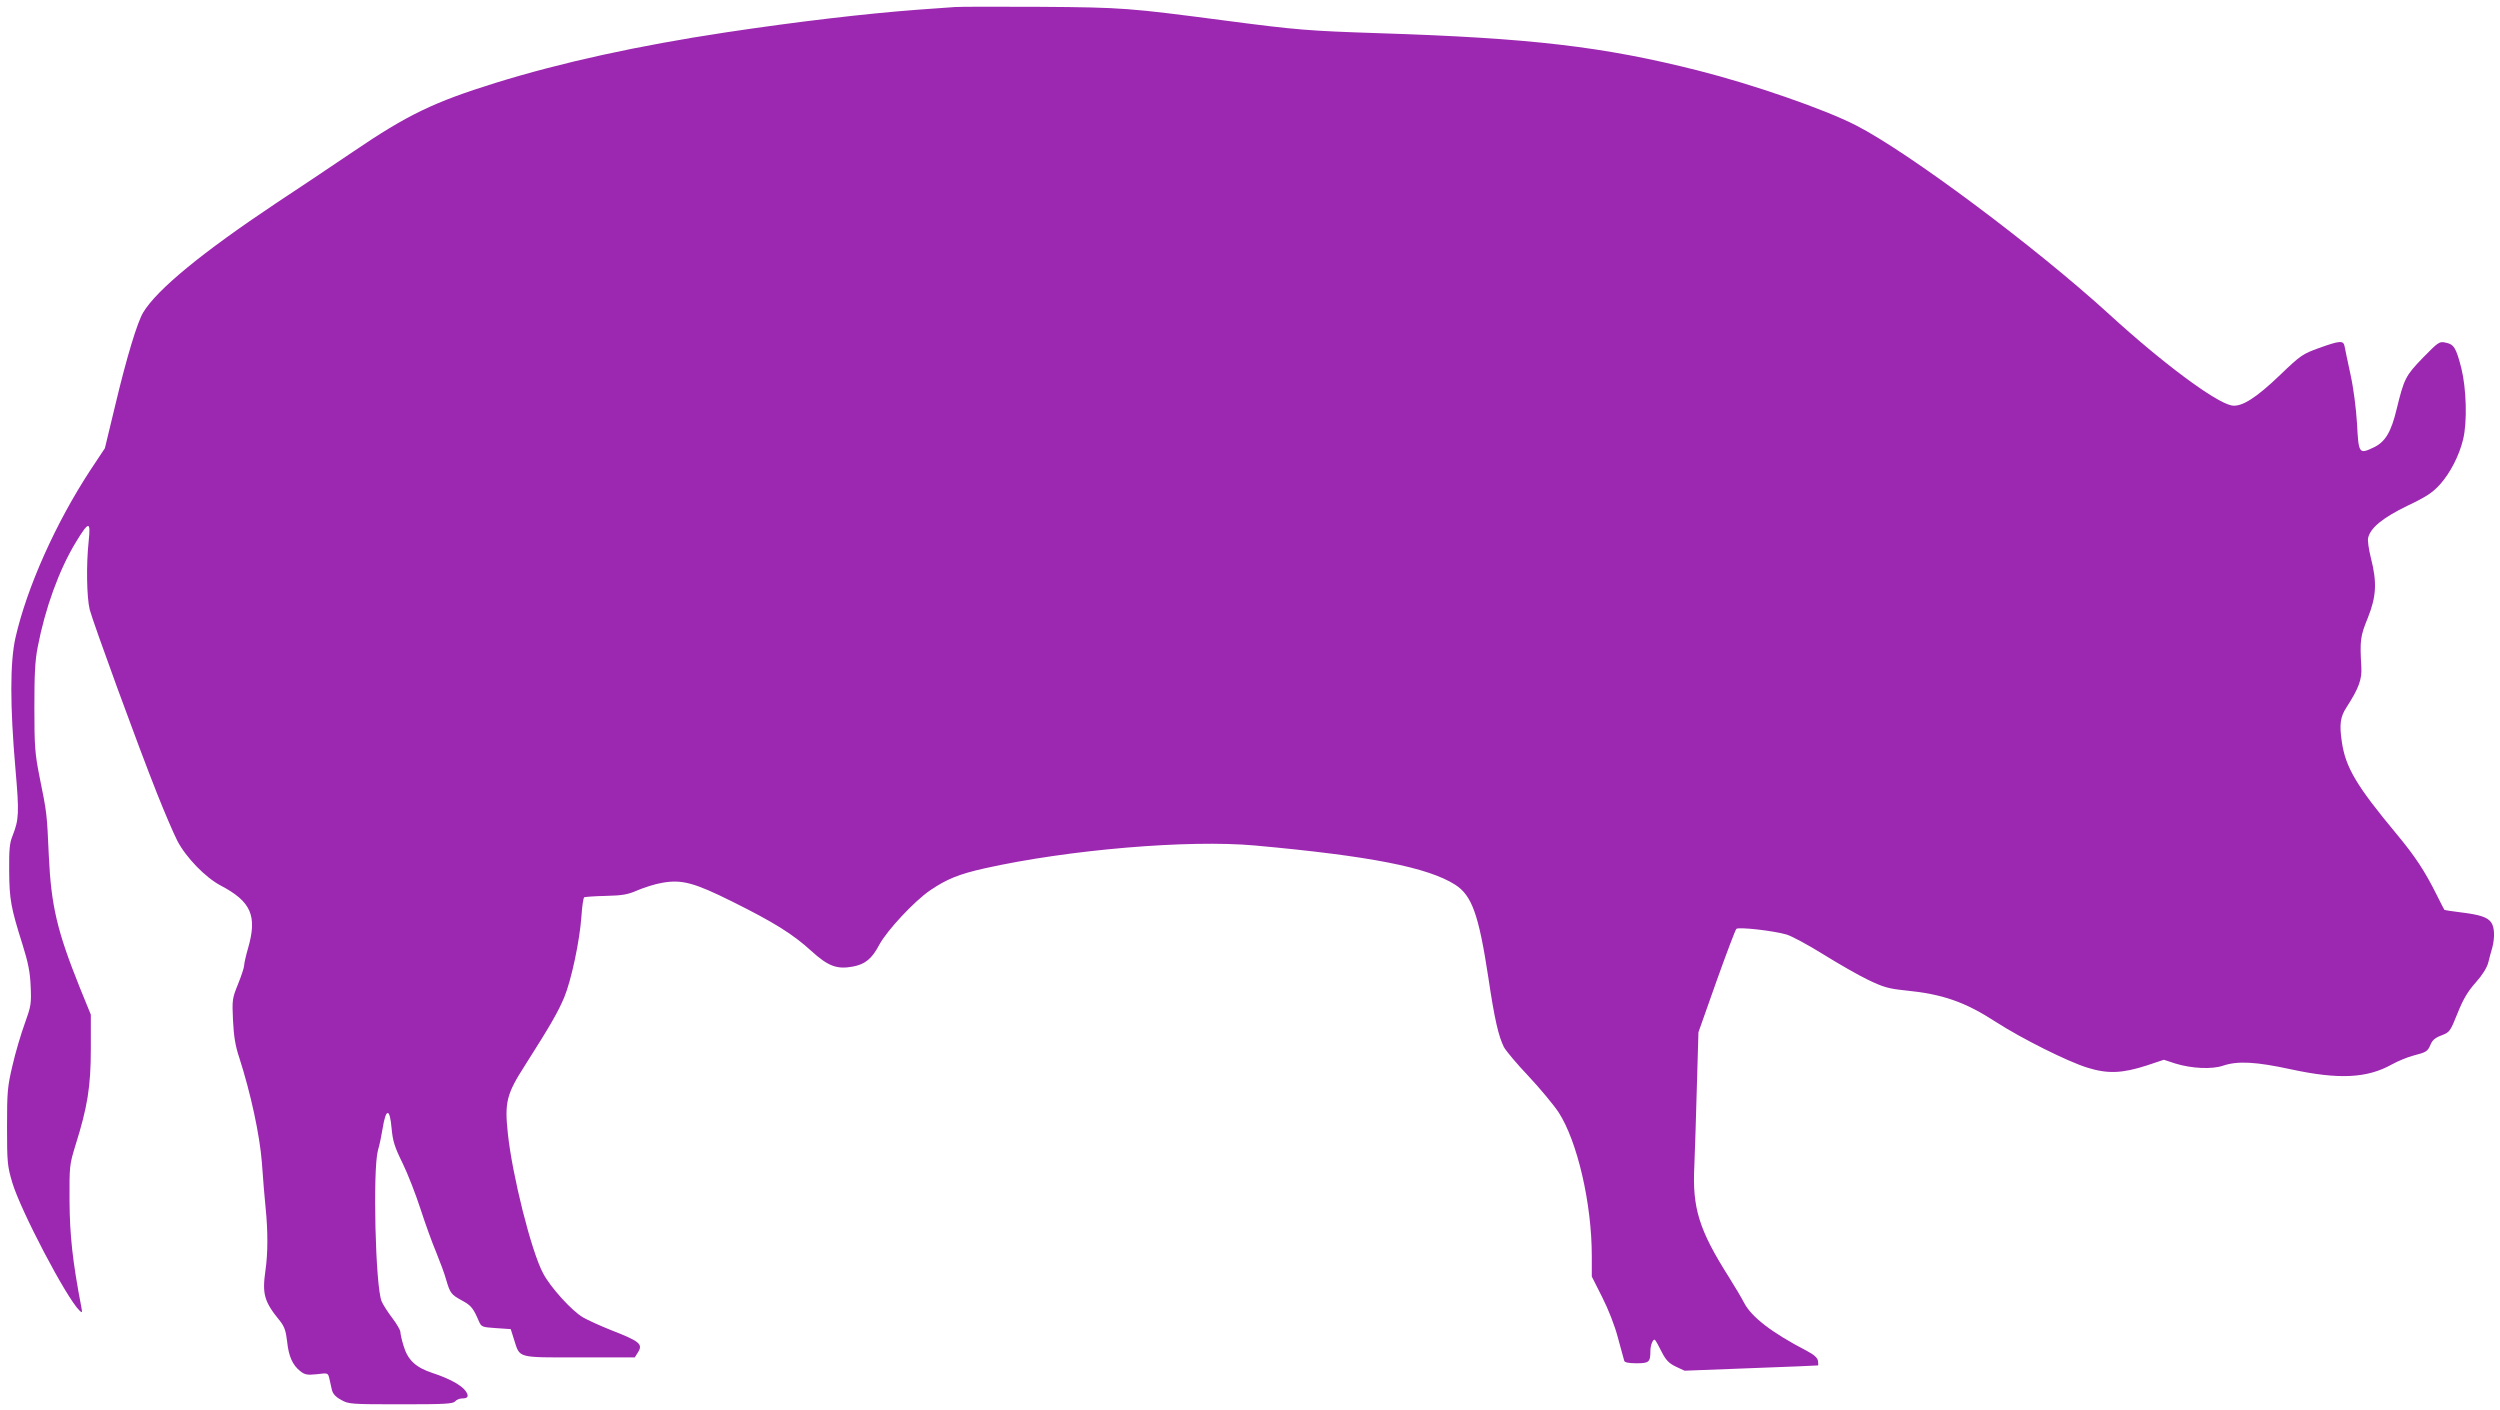 <?xml version="1.0" standalone="no"?>
<!DOCTYPE svg PUBLIC "-//W3C//DTD SVG 20010904//EN"
 "http://www.w3.org/TR/2001/REC-SVG-20010904/DTD/svg10.dtd">
<svg version="1.0" xmlns="http://www.w3.org/2000/svg"
 width="1280pt" height="722pt" viewBox="0 0 1280 722"
 preserveAspectRatio="xMidYMid meet">
<g transform="translate(0,722) scale(0.1,-0.1)"
fill="#9c27b0" stroke="none">
<path d="M4890 7184 c-25 -2 -112 -8 -195 -14 -264 -20 -608 -60 -980 -116
-449 -68 -838 -153 -1180 -259 -314 -98 -448 -162 -729 -353 -111 -75 -287
-193 -392 -262 -378 -252 -610 -442 -681 -560 -30 -51 -83 -223 -143 -475
l-53 -220 -73 -110 c-179 -273 -326 -602 -385 -861 -28 -126 -28 -347 0 -670
20 -228 18 -260 -15 -344 -15 -36 -18 -72 -17 -180 1 -146 9 -188 68 -375 29
-93 39 -141 42 -215 4 -89 2 -101 -30 -190 -19 -52 -48 -149 -63 -215 -26
-110 -28 -136 -28 -315 0 -182 2 -201 27 -285 43 -144 278 -592 344 -655 14
-14 15 -12 9 20 -44 229 -59 365 -60 540 -1 180 0 187 30 285 62 197 79 302
79 495 l0 175 -57 140 c-116 289 -146 418 -158 672 -10 219 -9 216 -48 408
-23 115 -26 155 -26 350 0 170 3 241 17 312 38 198 109 395 196 538 66 108 76
109 65 4 -13 -121 -10 -285 5 -349 16 -63 246 -694 346 -945 37 -93 83 -201
103 -240 44 -85 144 -188 222 -229 156 -82 188 -155 140 -321 -11 -38 -20 -78
-20 -88 0 -10 -14 -53 -31 -95 -30 -74 -31 -81 -26 -187 4 -81 12 -131 32
-190 58 -180 105 -395 116 -539 5 -78 14 -181 19 -231 12 -117 12 -233 -1
-320 -17 -121 -7 -159 75 -259 22 -28 30 -51 36 -104 8 -77 28 -121 67 -152
24 -19 36 -21 85 -16 57 7 57 7 64 -21 3 -15 9 -41 13 -58 5 -21 19 -37 47
-52 38 -22 48 -23 305 -23 225 0 268 2 279 15 7 8 23 15 36 15 31 0 36 12 18
38 -21 30 -86 65 -169 92 -87 29 -127 66 -149 140 -9 29 -16 61 -16 70 0 9
-18 41 -41 71 -23 30 -48 69 -55 86 -32 74 -46 674 -19 773 9 30 19 81 24 112
17 106 37 106 46 1 6 -65 15 -95 56 -178 27 -55 68 -161 92 -235 24 -74 60
-174 80 -221 19 -47 43 -110 51 -140 21 -72 26 -77 82 -108 46 -25 57 -38 86
-106 13 -29 16 -30 88 -35 l75 -5 17 -54 c31 -96 11 -91 334 -91 l284 0 15 24
c29 44 12 58 -137 116 -55 22 -119 51 -143 65 -57 33 -166 153 -204 225 -61
113 -159 506 -181 718 -17 159 -6 201 87 346 131 206 170 274 202 350 36 87
79 288 88 415 3 51 10 94 14 97 5 2 55 6 111 7 86 2 113 7 163 29 33 14 89 32
125 38 101 18 164 1 359 -96 213 -106 310 -166 405 -253 86 -78 131 -95 212
-80 64 12 98 40 136 112 40 74 180 224 261 279 84 57 148 83 278 112 429 96
1045 148 1385 117 593 -54 885 -112 1025 -201 85 -55 120 -152 169 -473 32
-216 52 -301 80 -358 11 -20 67 -87 126 -149 59 -63 128 -146 154 -185 96
-148 170 -467 170 -735 l0 -106 53 -105 c32 -63 65 -147 81 -209 16 -58 30
-111 32 -117 2 -9 24 -13 63 -13 64 0 71 6 71 63 0 32 15 66 24 56 3 -2 18
-29 33 -59 22 -44 38 -60 73 -77 l45 -21 340 13 c187 7 341 13 343 14 2 1 2
11 0 23 -2 16 -20 32 -58 52 -179 93 -283 173 -321 247 -10 20 -46 81 -80 135
-150 237 -185 350 -174 564 3 74 9 259 13 410 l8 275 92 260 c51 143 97 264
102 269 11 11 190 -9 258 -29 26 -8 110 -53 187 -101 77 -48 180 -107 230
-131 79 -38 105 -45 191 -54 192 -19 305 -59 464 -162 132 -85 364 -201 466
-233 105 -33 179 -30 306 11 l87 29 58 -19 c84 -26 188 -31 246 -11 74 25 168
20 347 -19 246 -53 390 -46 518 26 29 16 77 36 107 44 69 18 74 21 90 58 9 22
25 35 56 46 41 16 44 19 82 114 29 73 53 112 93 157 34 38 57 75 64 102 6 24
15 59 21 78 13 52 11 103 -6 127 -19 27 -58 40 -158 52 -43 5 -80 11 -82 13
-1 1 -20 37 -40 78 -61 122 -110 196 -203 308 -208 250 -263 343 -282 475 -13
89 -8 127 25 177 62 96 79 143 75 205 -8 137 -5 158 33 251 44 110 48 182 16
307 -11 44 -18 91 -14 104 13 52 75 102 200 163 99 47 130 68 168 110 52 58
98 147 118 230 22 89 17 260 -9 365 -27 105 -38 123 -82 131 -30 7 -37 2 -115
-78 -89 -92 -96 -107 -134 -262 -28 -117 -58 -168 -116 -196 -77 -37 -79 -34
-87 120 -5 81 -18 183 -34 255 -14 66 -28 130 -30 143 -6 30 -25 28 -131 -10
-83 -30 -94 -37 -198 -137 -126 -121 -199 -166 -249 -157 -83 16 -354 217
-627 467 -377 344 -1026 829 -1296 967 -161 83 -529 210 -809 281 -487 123
-855 166 -1633 191 -362 12 -417 16 -791 65 -489 64 -519 67 -940 70 -217 1
-415 1 -440 -1z"/>
</g>
</svg>
